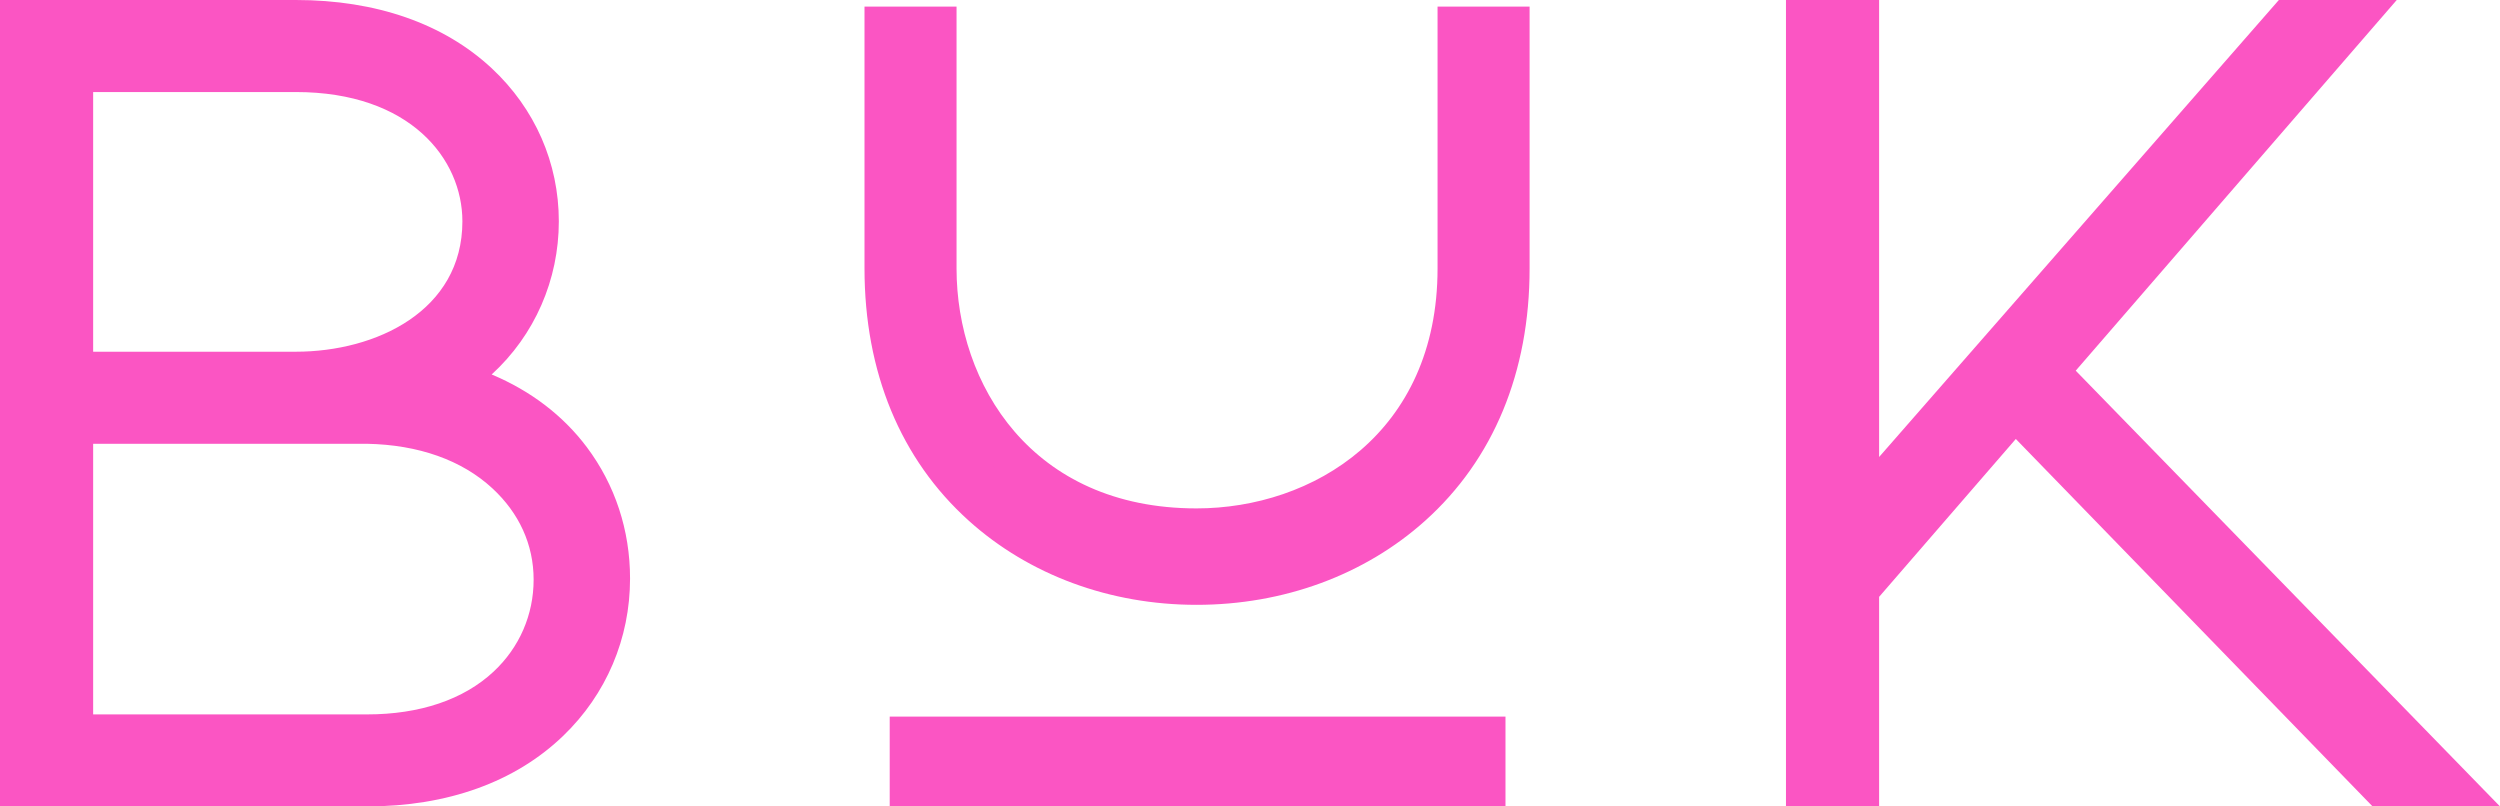<svg viewBox="0 0 1013.96 327.08" xmlns="http://www.w3.org/2000/svg" id="Layer_2"><defs><style>.cls-1{fill:#fb55c3;}</style></defs><g id="Layer_1-2"><path d="M8,8h111.99c65.77,0,98.66,40.88,98.66,81.77,0,24.89-11.55,49.33-36,64.88,44,11.55,64.88,45.77,64.88,79.99,0,42.22-32.89,84.44-98.66,84.44H8V8ZM29.78,150.65h90.21c50.22,0,75.55-30.22,75.55-60.88s-25.33-60.44-75.55-60.44H29.78v121.32ZM29.78,297.75h119.1c50.66,0,75.55-31.11,75.55-62.66s-26.22-62.22-75.55-63.1H29.78v125.76Z" class="cls-1"></path><path d="M148.87,327.08H0V0h119.99c32.54,0,60.01,9.58,79.45,27.7,17.55,16.36,27.21,38.4,27.21,62.07s-9.77,46.15-27.24,62.11c15.78,6.61,28.94,16.62,38.58,29.46,11.48,15.29,17.55,33.72,17.55,53.3,0,24.31-9.63,46.98-27.12,63.81-19.45,18.73-46.95,28.62-79.54,28.62ZM16,311.08h132.87c62.29,0,90.66-39.62,90.66-76.44,0-27.45-15.48-60.85-58.91-72.25l-17.72-4.65,15.45-9.83c20.52-13.06,32.29-34.25,32.29-58.13,0-35.53-28.37-73.77-90.66-73.77H16v295.08ZM148.87,305.75H21.78v-141.76h127.24c54.75.99,83.4,36.52,83.4,71.1s-26.14,70.66-83.55,70.66ZM37.78,289.75h111.1c21.41,0,39.16-6,51.31-17.35,10.47-9.77,16.24-23.03,16.24-37.31s-5.93-27.04-16.71-37.01c-12.36-11.45-29.97-17.7-50.91-18.09H37.78v109.76ZM119.99,158.65H21.78V21.33h98.21c25.29,0,46.71,7.24,61.95,20.94,13.93,12.51,21.6,29.38,21.6,47.5s-7.66,35.31-21.58,47.88c-15.22,13.74-36.64,21.01-61.97,21.01ZM37.78,142.65h82.21c32.53,0,67.55-16.55,67.55-52.88,0-25.26-21.14-52.44-67.55-52.44H37.78v105.32Z" class="cls-1"></path><path d="M358.63,10.67h21.33v98.21c0,70.21,52.88,105.32,105.32,105.32s105.77-35.11,105.77-105.32V10.67h21.33v98.21c0,85.77-63.55,128.43-127.1,128.43s-126.65-42.66-126.65-128.43V10.67ZM602.6,298.64v20.44h-233.75v-20.44h233.75Z" class="cls-1"></path><path d="M610.6,327.08h-249.75v-36.44h249.75v36.44ZM376.85,311.08h217.75v-4.44h-217.75v4.44ZM485.28,245.31c-35.1,0-67.89-12.11-92.34-34.1-27.68-24.9-42.31-60.28-42.31-102.33V2.67h37.33v106.21c0,46.87,30.46,97.32,97.32,97.32,47.09,0,97.77-30.46,97.77-97.32V2.67h37.33v106.21c0,42.07-14.65,77.45-42.37,102.33-24.5,21.99-57.43,34.1-92.72,34.1ZM366.63,18.67v90.21c0,82.74,61.51,120.43,118.65,120.43s119.1-37.69,119.1-120.43V18.67h-5.33v90.21c0,34.89-12.36,64.28-35.75,84.98-20.65,18.28-48.35,28.34-78.02,28.34s-57.04-10.07-77.64-28.35c-23.35-20.72-35.69-50.11-35.69-84.97V18.67h-5.33Z" class="cls-1"></path><path d="M732.36,8h21.78v198.65L927.9,8h26.66l-123.54,142.65,163.98,168.43h-29.33l-148.43-152.87-63.1,72.88v79.99h-21.78V8Z" class="cls-1"></path><path d="M1013.96,327.08h-51.67l-144.71-149.04-55.44,64.03v85.01h-37.78V0h37.78v185.35L924.27,0h47.81l-130.2,150.34,172.08,176.74ZM969.06,311.08h6.99l-155.89-160.11,116.89-134.97h-5.52l-185.39,211.94V16h-5.78v295.08h5.78v-74.97l70.77-81.73,152.15,156.7Z" class="cls-1"></path></g></svg>